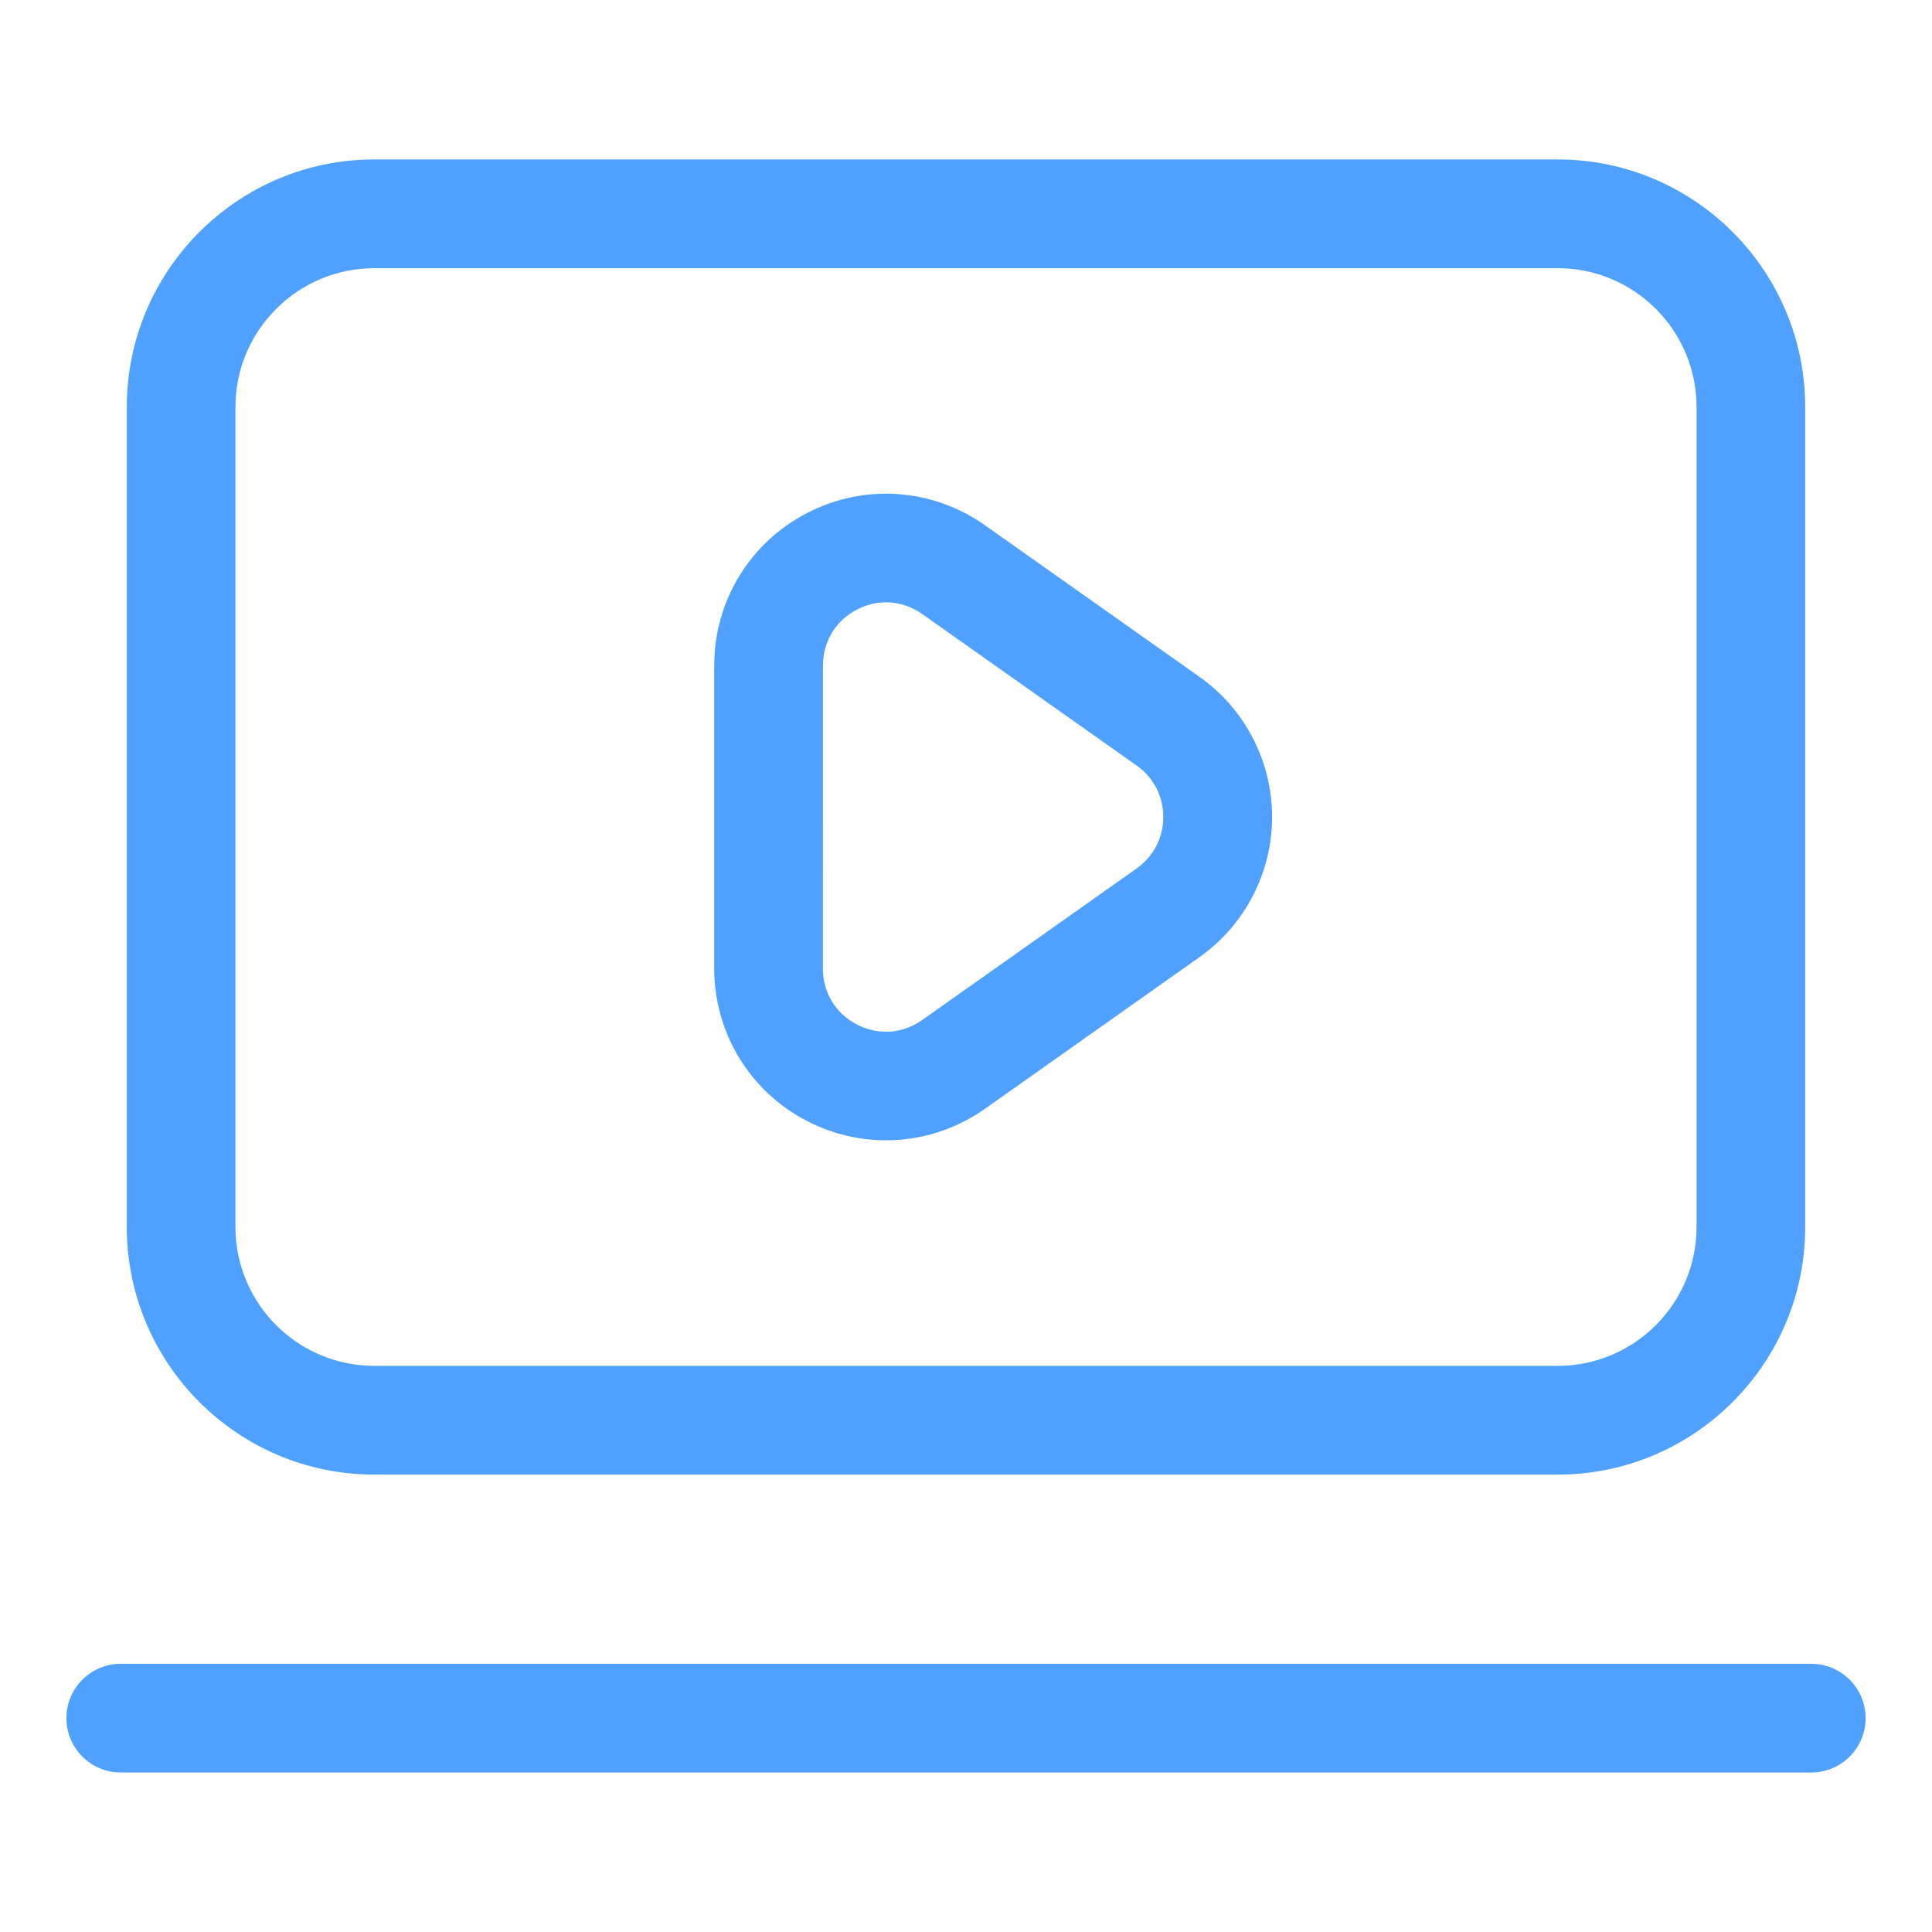 <svg width="60" height="60" viewBox="0 0 60 60" fill="none" xmlns="http://www.w3.org/2000/svg">
<path d="M11.623 45.795H48.377C52.614 45.795 56.062 42.347 56.062 38.108V12.639C56.062 8.4 52.614 4.952 48.377 4.952H11.623C7.386 4.952 3.938 8.4 3.938 12.639V38.108C3.938 42.347 7.386 45.795 11.623 45.795ZM7.312 12.639C7.312 10.262 9.248 8.329 11.623 8.329H48.377C50.754 8.329 52.688 10.262 52.688 12.639V38.108C52.688 40.485 50.752 42.418 48.377 42.418H11.623C9.246 42.418 7.312 40.485 7.312 38.108V12.639Z" fill="#4FA0FF"/>
<path d="M25.063 34.813C25.839 35.215 26.679 35.413 27.517 35.413C28.597 35.413 29.67 35.083 30.59 34.434L37.252 29.724C38.664 28.727 39.506 27.099 39.506 25.371C39.506 23.644 38.662 22.016 37.252 21.021L30.589 16.313C28.954 15.158 26.837 15.011 25.061 15.934C23.285 16.853 22.181 18.668 22.181 20.666V30.081C22.183 32.08 23.285 33.895 25.063 34.813ZM25.558 20.666C25.558 19.922 25.952 19.273 26.614 18.93C26.902 18.78 27.212 18.705 27.517 18.705C27.909 18.705 28.299 18.827 28.64 19.069L35.302 23.777C35.827 24.146 36.127 24.73 36.127 25.373C36.127 26.016 35.825 26.597 35.3 26.97L28.639 31.678C28.031 32.108 27.276 32.16 26.612 31.817C25.95 31.474 25.556 30.827 25.556 30.081L25.558 20.666Z" fill="#4FA0FF"/>
<path d="M56.25 51.671H3.75C2.818 51.671 2.062 52.427 2.062 53.359C2.062 54.291 2.818 55.046 3.75 55.046H56.25C57.182 55.046 57.938 54.291 57.938 53.359C57.938 52.427 57.182 51.671 56.25 51.671Z" fill="#4FA0FF"/>
</svg>
